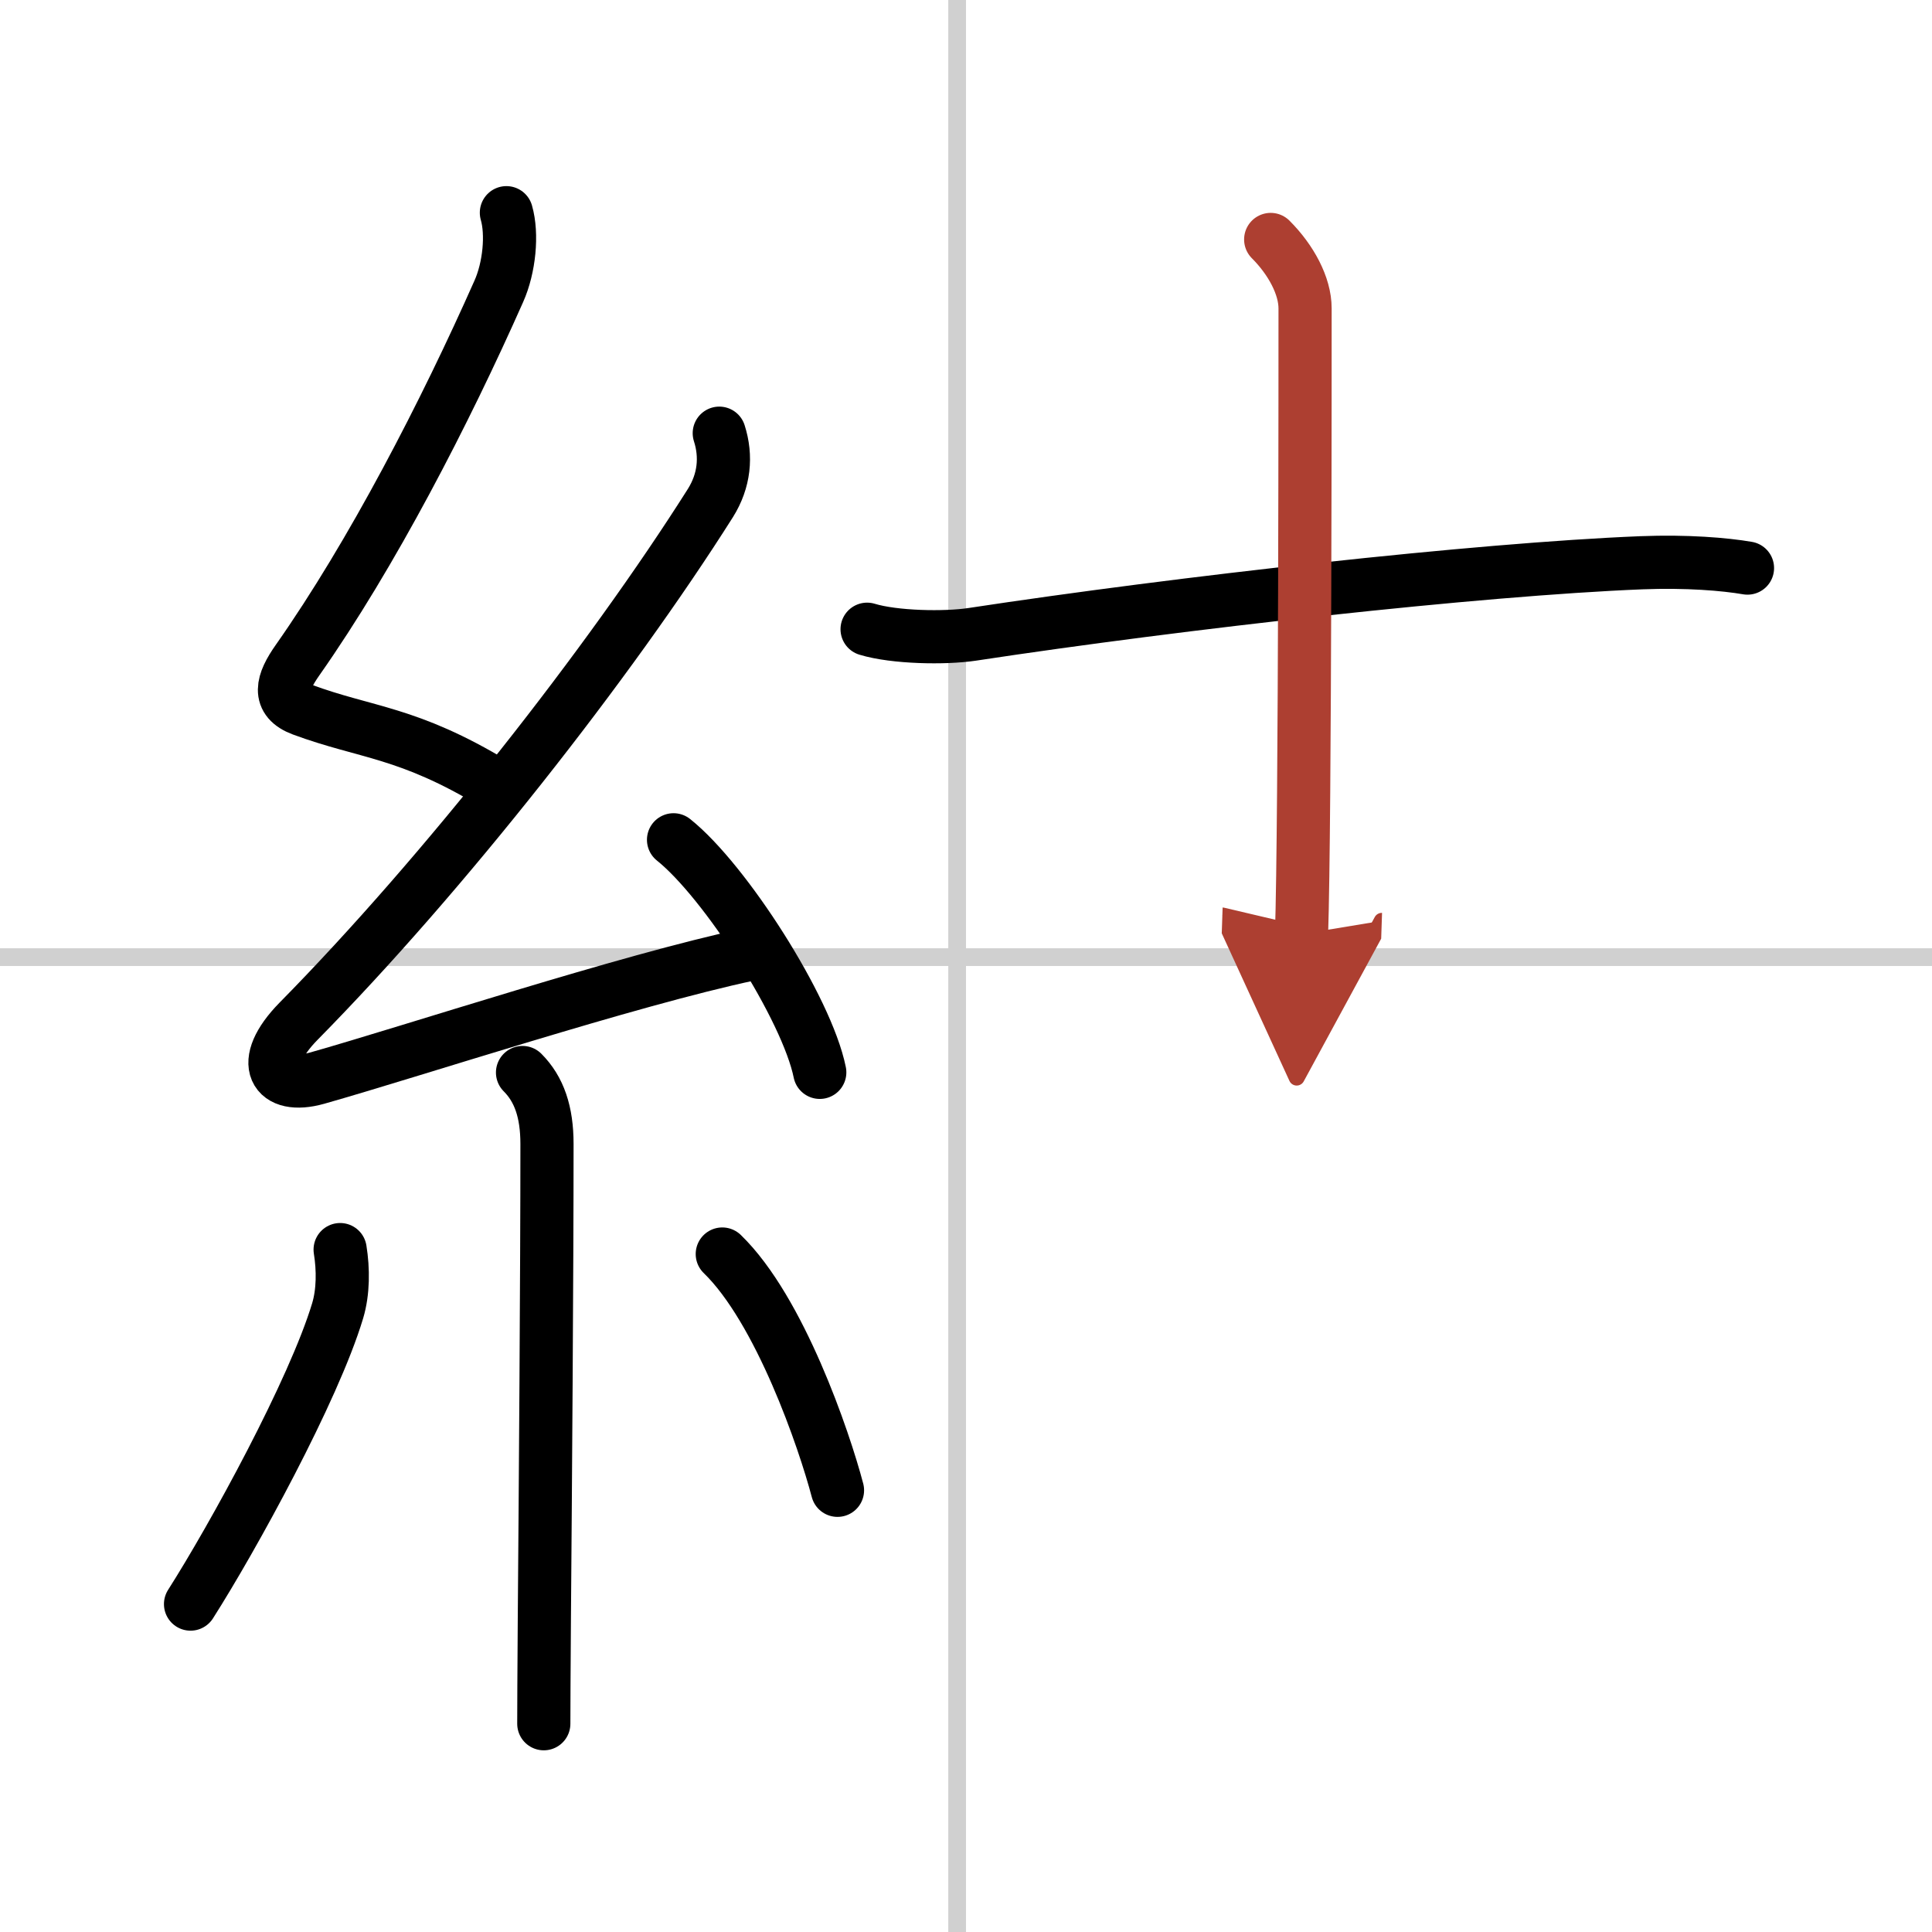 <svg width="400" height="400" viewBox="0 0 109 109" xmlns="http://www.w3.org/2000/svg"><defs><marker id="a" markerWidth="4" orient="auto" refX="1" refY="5" viewBox="0 0 10 10"><polyline points="0 0 10 5 0 10 1 5" fill="#ad3f31" stroke="#ad3f31"/></marker></defs><g fill="none" stroke="#000" stroke-linecap="round" stroke-linejoin="round" stroke-width="3"><rect width="100%" height="100%" fill="#fff" stroke="#fff"/><line x1="54" x2="54" y2="109" stroke="#d0d0d0" stroke-width="1"/><line x2="109" y1="54" y2="54" stroke="#d0d0d0" stroke-width="1"/><path d="m28.57 12c0.35 1.21 0.17 3.1-0.43 4.44-3.02 6.81-7.14 14.81-11.35 20.8-0.89 1.26-1.17 2.26 0.25 2.79 3.64 1.35 5.96 1.23 10.89 4.22"/><path d="m40.58 24.44c0.42 1.31 0.29 2.68-0.5 3.94-5.69 9-15.06 20.94-23.23 29.23-2.35 2.39-1.35 3.89 1.03 3.22 5.38-1.52 17.51-5.52 24.42-6.99"/><path d="m38 47.38c2.91 2.32 7.52 9.52 8.25 13.12"/><path d="m29.48 60.51c0.94 0.94 1.38 2.23 1.38 4.03 0 7.21-0.09 19.56-0.15 26.96-0.02 2.83-0.03 4.94-0.03 5.75"/><path d="m19.19 70.5c0.18 1.12 0.18 2.38-0.14 3.45-1.35 4.49-5.91 12.8-8.3 16.55"/><path d="m40.75 70.75c3.25 3.15 5.75 10.48 6.5 13.33"/><path d="M48.92,35.5c1.54,0.47,4.39,0.52,5.92,0.29C66.62,34,83.38,32.12,92.6,31.75c2.57-0.1,4.71,0.08,5.99,0.3"/><path d="m71.69 13.51c1.15 1.15 1.94 2.62 1.94 3.89 0 1.01 0.01 29.06-0.2 35.3" marker-end="url(#a)" stroke="#ad3f31"/></g></svg>
